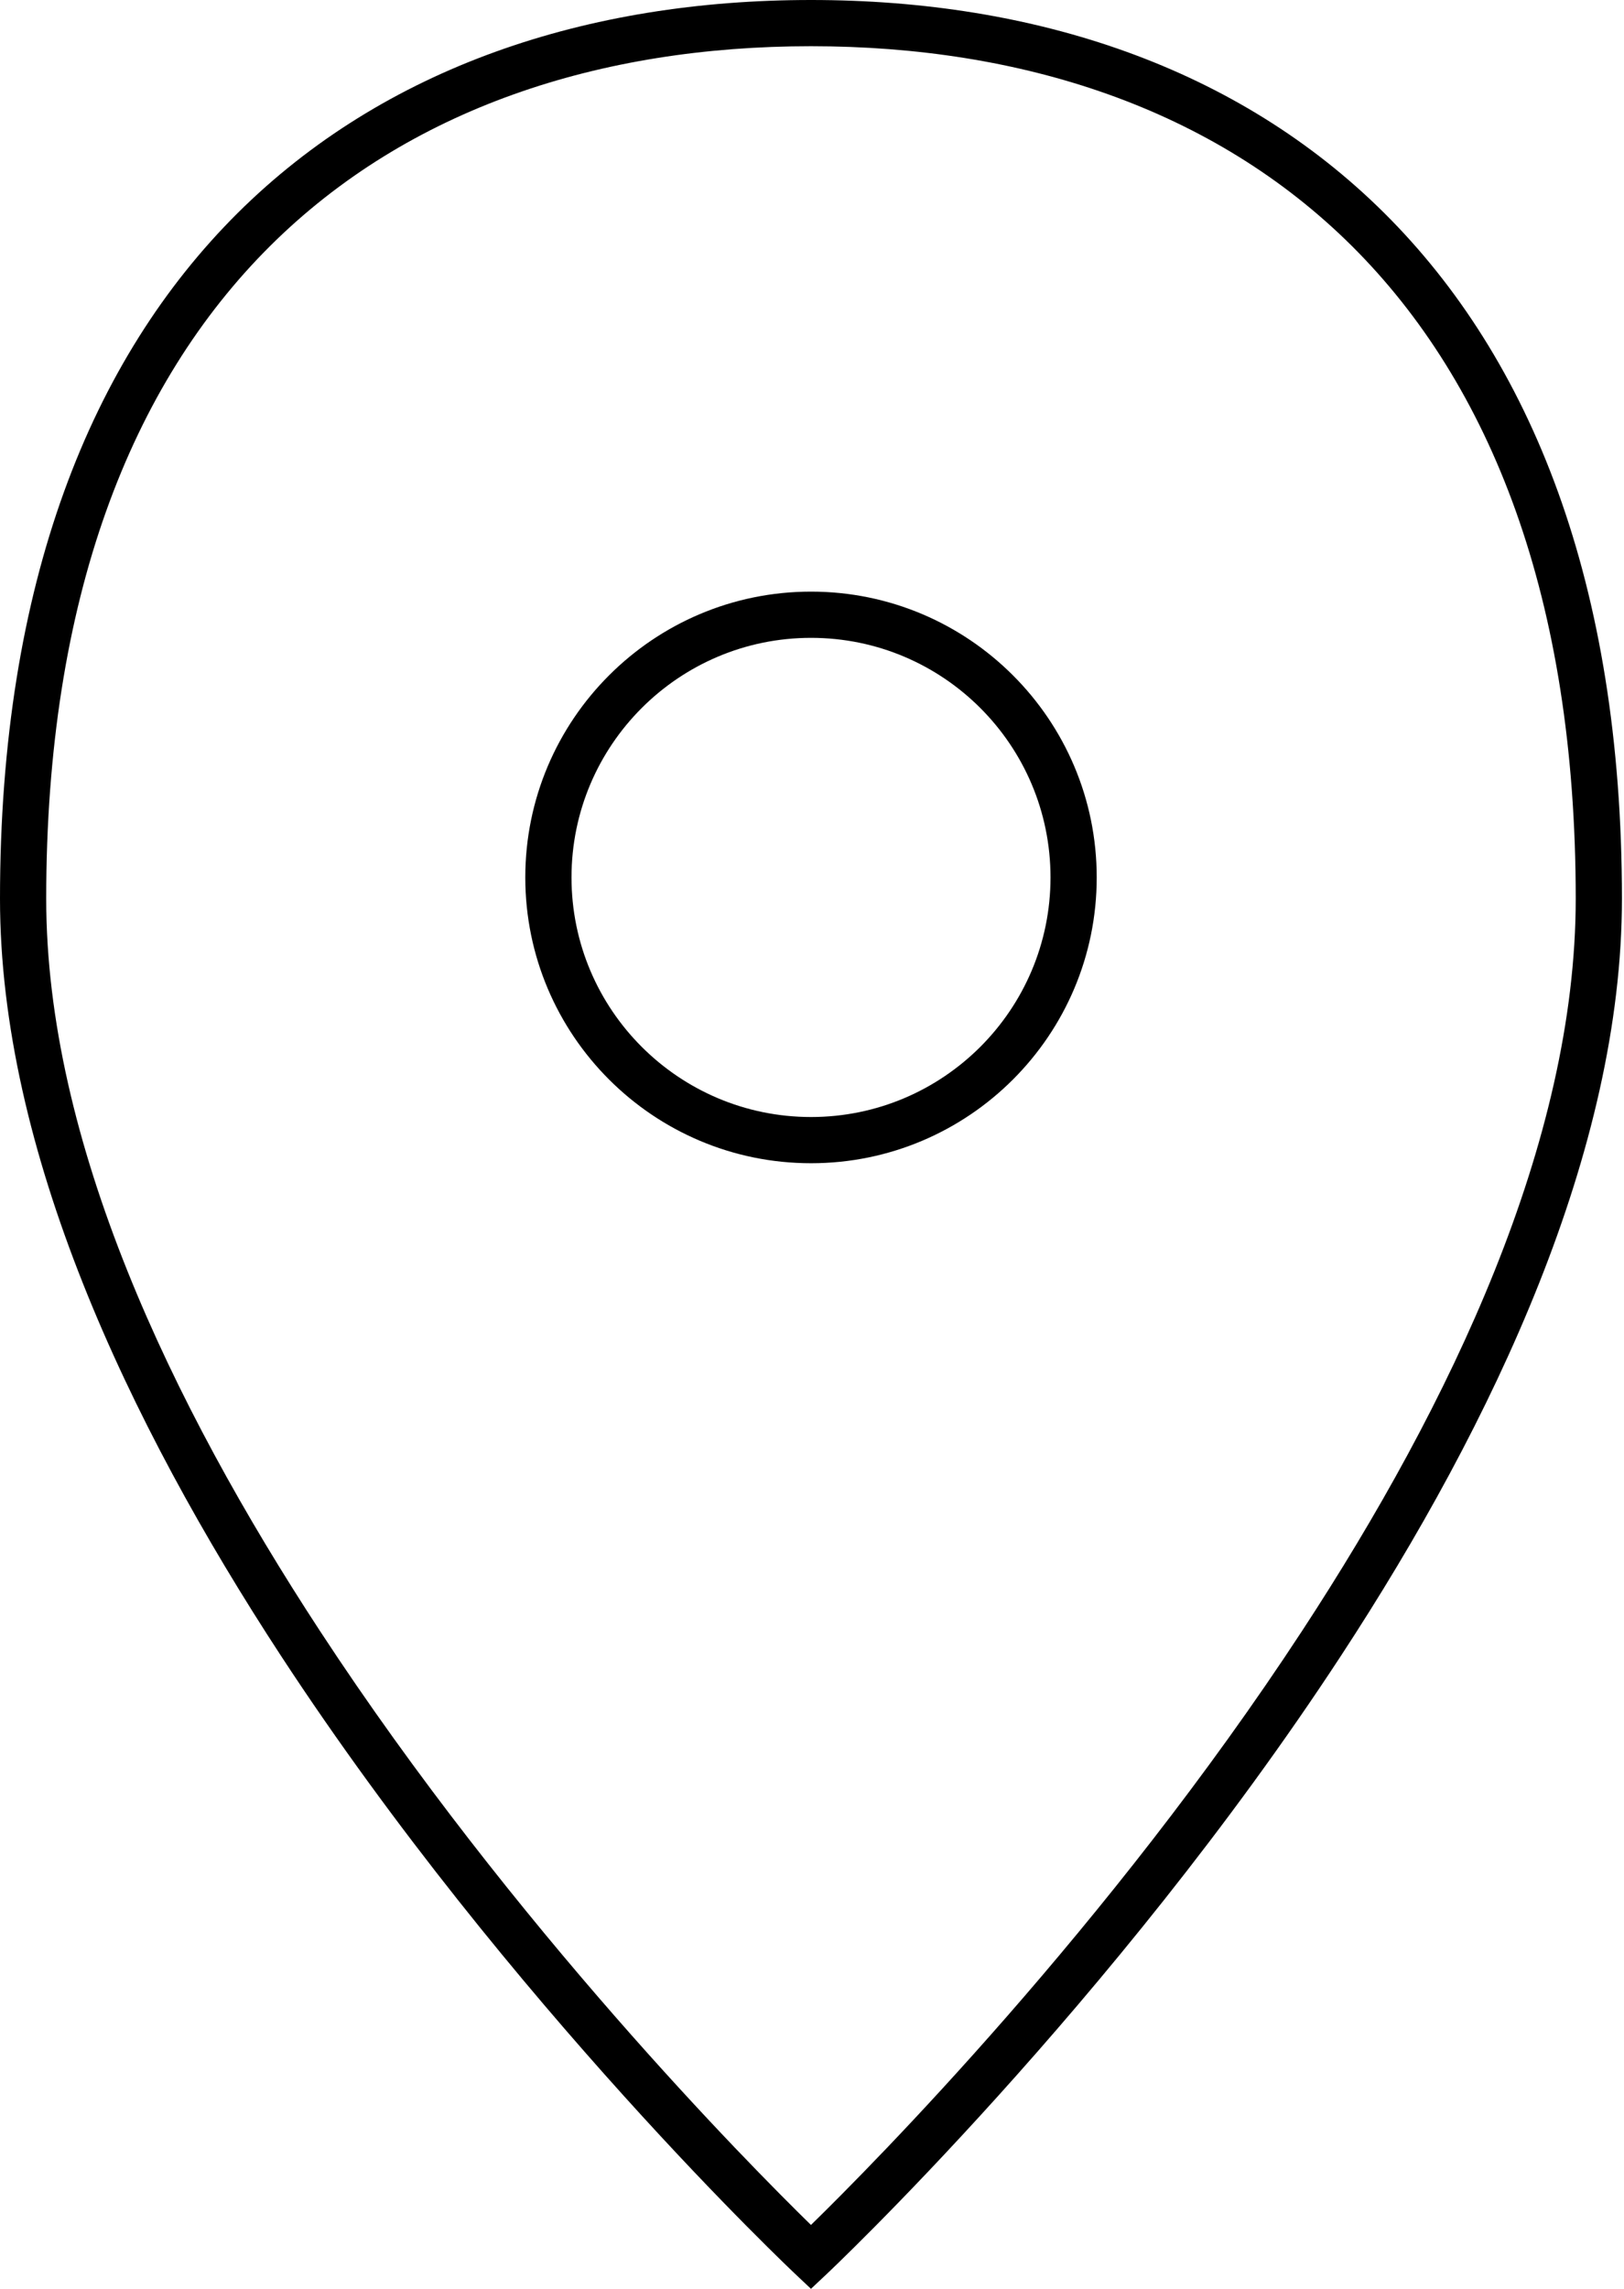 <?xml version="1.0" encoding="UTF-8" standalone="no"?>
<!DOCTYPE svg PUBLIC "-//W3C//DTD SVG 1.1//EN" "http://www.w3.org/Graphics/SVG/1.1/DTD/svg11.dtd">
<svg width="100%" height="100%" viewBox="0 0 22 31" version="1.1" xmlns="http://www.w3.org/2000/svg" xmlns:xlink="http://www.w3.org/1999/xlink" xml:space="preserve" xmlns:serif="http://www.serif.com/" style="fill-rule:evenodd;clip-rule:evenodd;stroke-linejoin:round;stroke-miterlimit:2;">
    <path d="M21.972,12.172C21.972,7.89 20.734,4.856 18.754,2.887C16.765,0.91 14.021,-0 10.986,-0C7.952,-0 5.207,0.91 3.218,2.887C1.239,4.856 0,7.89 0,12.172C0,15.57 1.725,19.246 3.808,22.429C6.903,27.158 10.772,30.798 10.772,30.798L10.986,31L11.201,30.798C11.201,30.798 15.069,27.158 18.164,22.429C20.248,19.246 21.972,15.57 21.972,12.172ZM10.986,30.135C11.832,29.309 15.018,26.094 17.641,22.086C19.656,19.007 21.346,15.459 21.346,12.172C21.346,8.099 20.196,5.204 18.313,3.331C16.438,1.468 13.846,0.626 10.986,0.626C8.126,0.626 5.534,1.468 3.66,3.331C1.777,5.204 0.626,8.099 0.626,12.172C0.626,15.459 2.317,19.007 4.332,22.086C6.955,26.094 10.141,29.309 10.986,30.135ZM10.987,8.013C8.85,8.013 7.116,9.748 7.116,11.884C7.116,14.02 8.85,15.755 10.987,15.755C13.123,15.755 14.857,14.02 14.857,11.884C14.857,9.748 13.123,8.013 10.987,8.013ZM10.987,8.639C12.778,8.639 14.231,10.093 14.231,11.884C14.231,13.675 12.778,15.129 10.987,15.129C9.196,15.129 7.742,13.675 7.742,11.884C7.742,10.093 9.196,8.639 10.987,8.639Z"/>
</svg>
